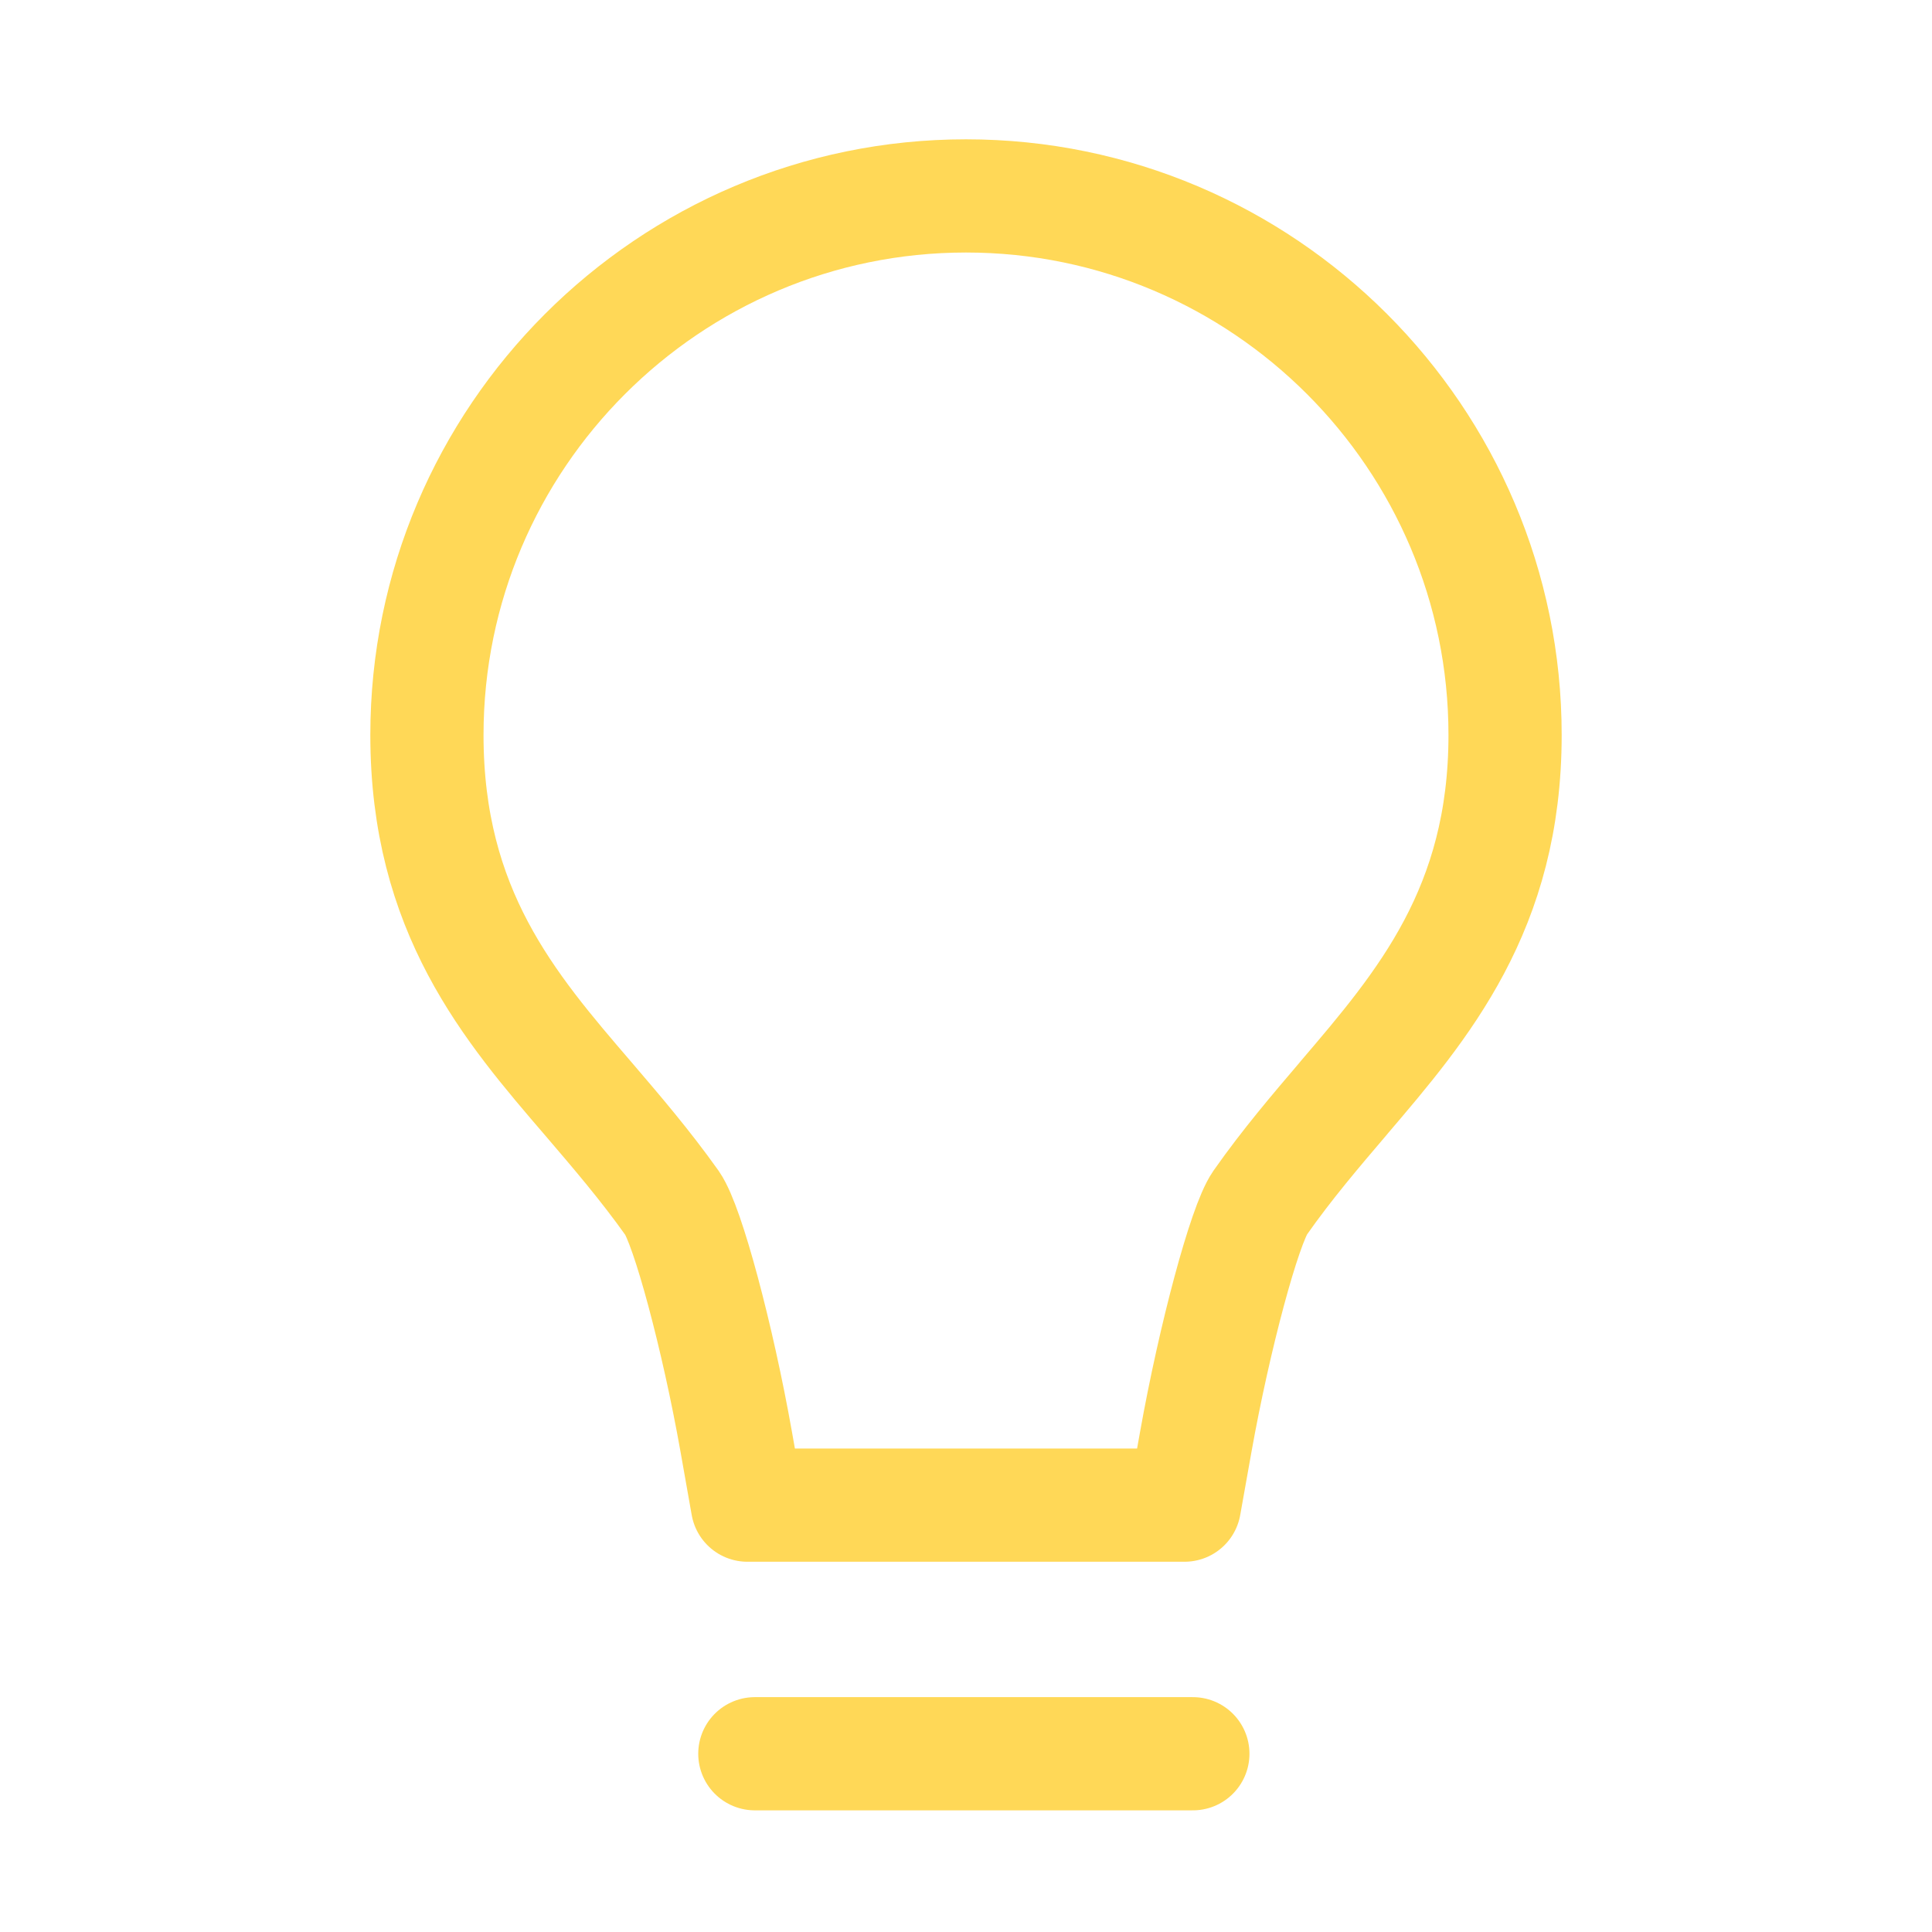 <?xml version="1.0" encoding="UTF-8"?><svg id="Layer_1" xmlns="http://www.w3.org/2000/svg" viewBox="0 0 256 256"><defs><style>.cls-1{fill:none;stroke:#ffd857;stroke-linecap:round;stroke-linejoin:round;stroke-width:15px;}</style></defs><path class="cls-1" d="M178.06,145.47c10.51-12.31,21.37-25.03,21.37-48.08,0-39.38-32.05-71.43-71.43-71.43S56.57,58.01,56.57,97.39c0,23.32,10.89,36,21.44,48.27,3.65,4.27,7.44,8.68,11.06,13.77,2.06,2.97,6.02,17.72,8.48,31.59l1.49,8.42h57.91l1.5-8.41c2.48-13.88,6.46-28.67,8.51-31.64,3.6-5.13,7.42-9.59,11.1-13.91h0Z"/><line class="cls-1" x1="100.02" y1="232.38" x2="158.06" y2="232.38"/></svg>